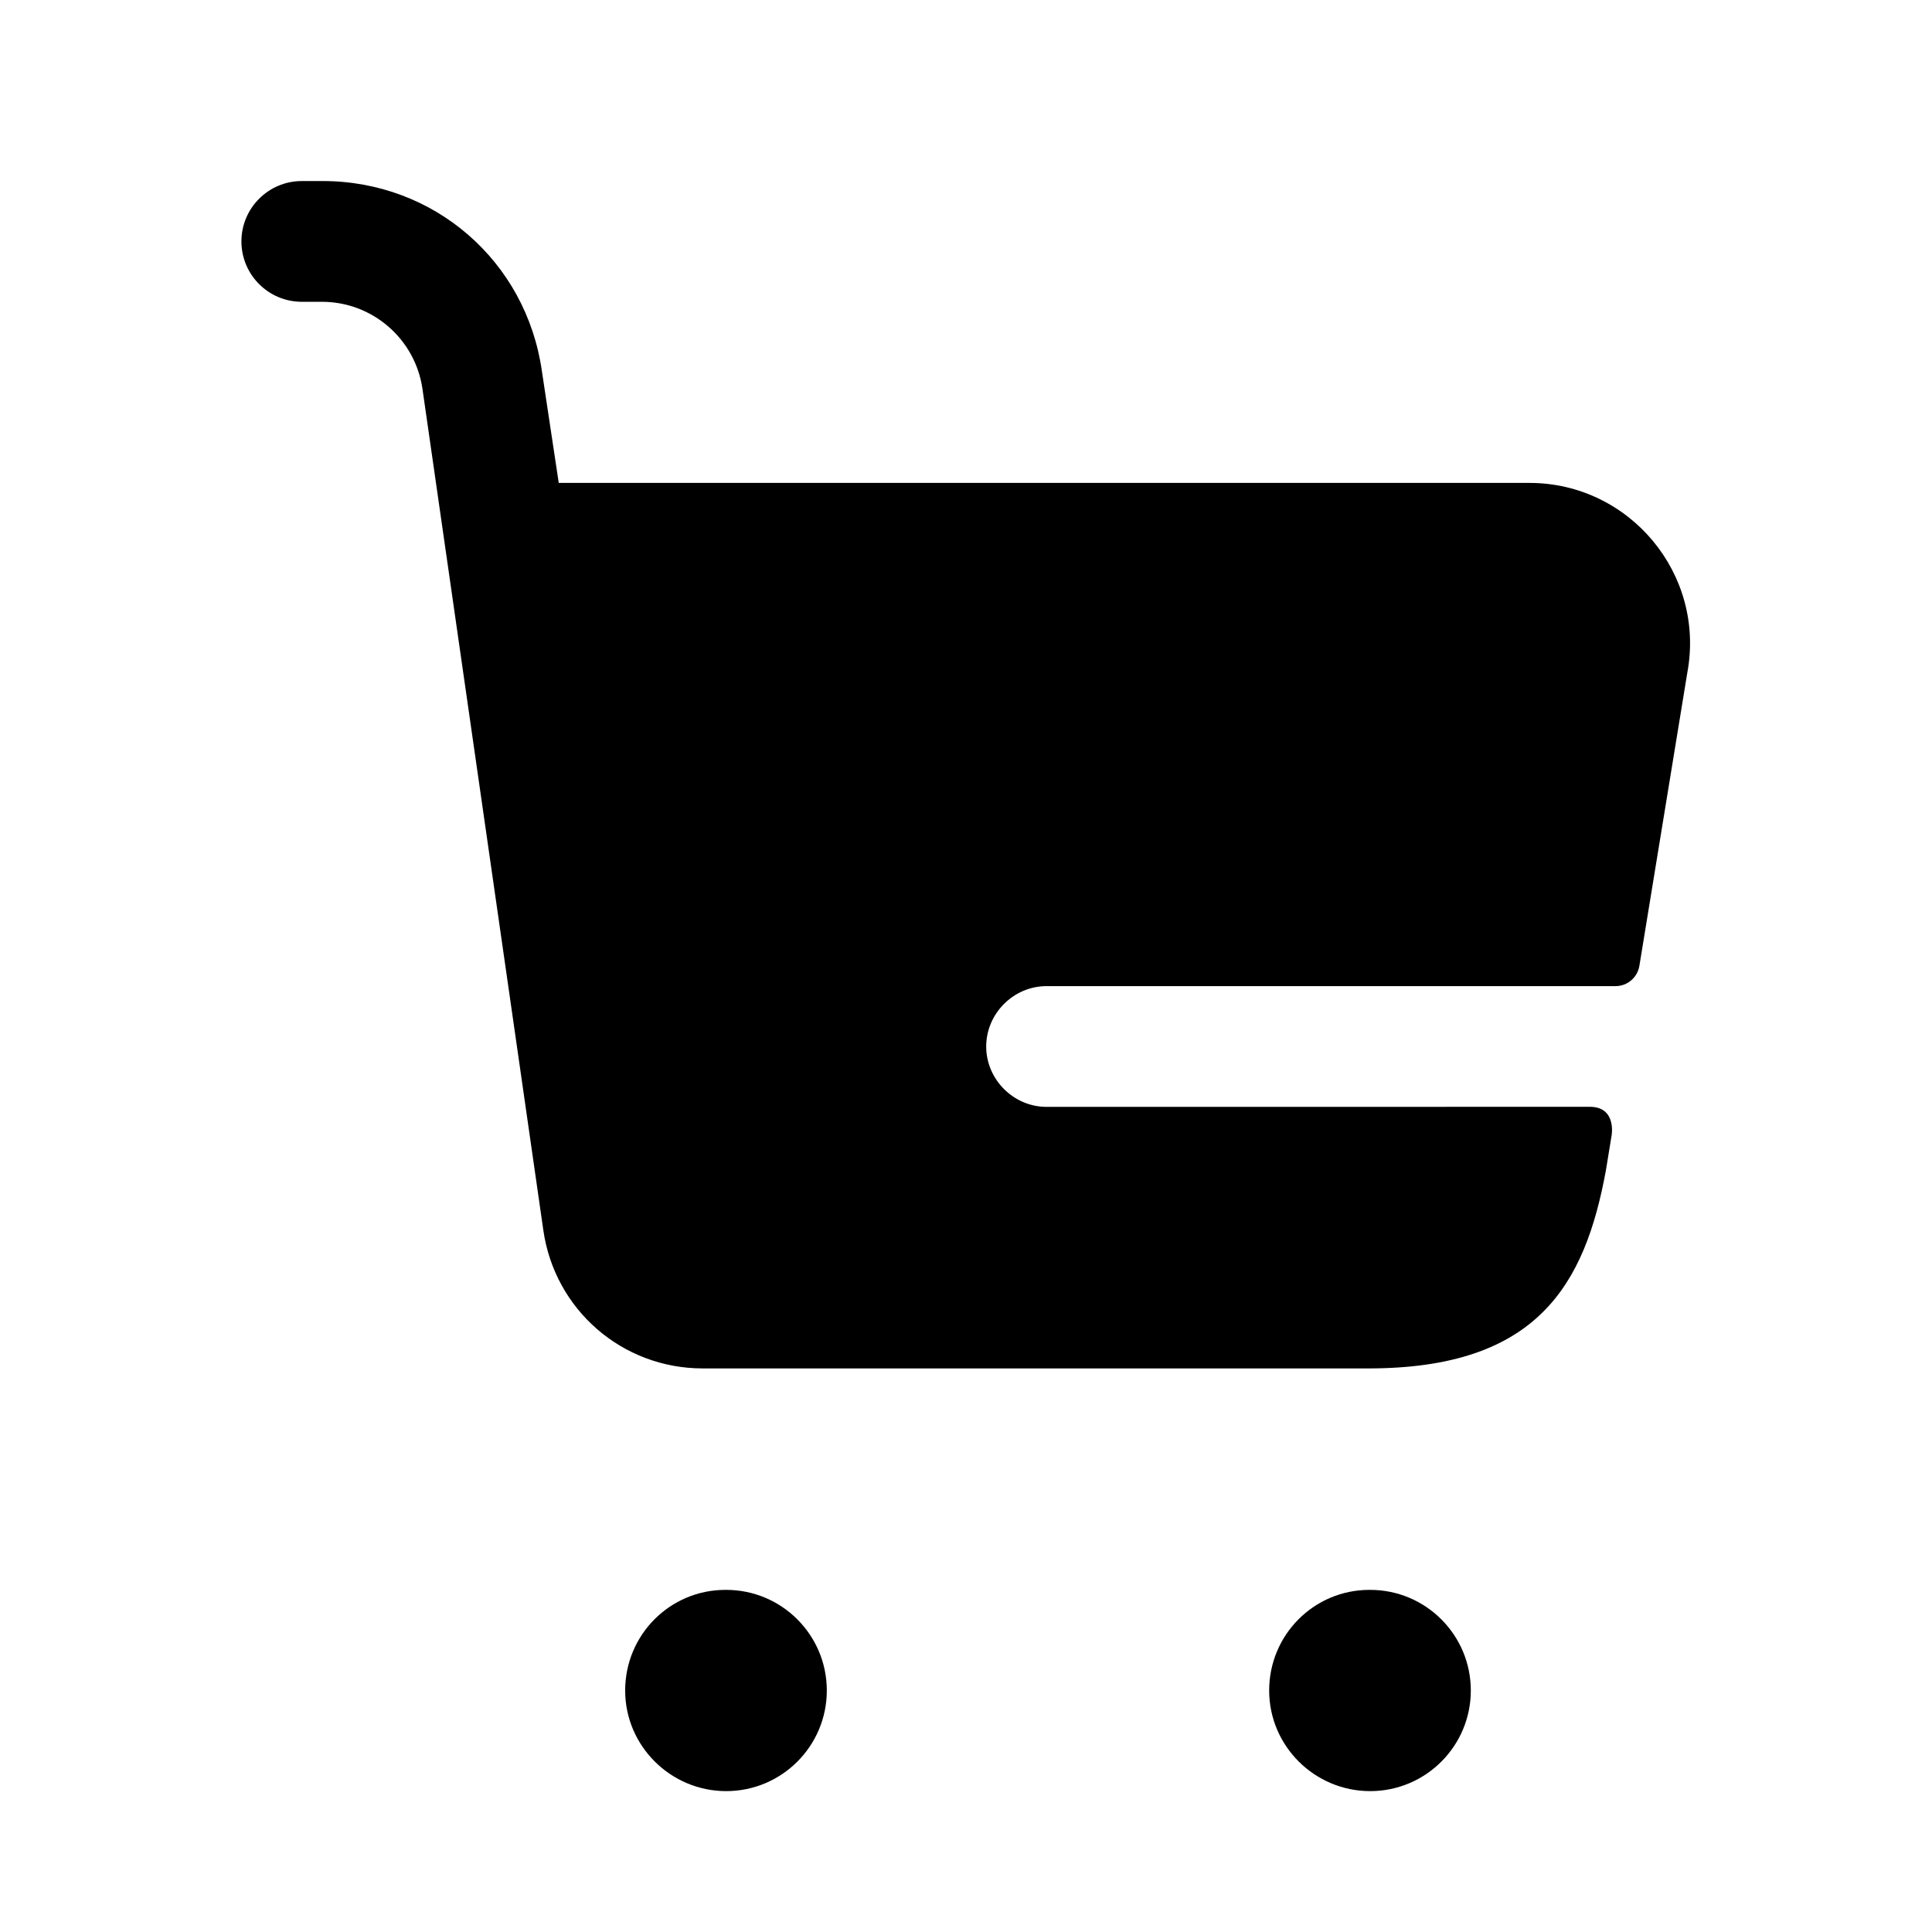 <svg width="24" height="24" viewBox="0 0 24 24" fill="none" xmlns="http://www.w3.org/2000/svg">
<path d="M9.021 22.25C8.332 22.25 7.766 21.69 7.766 21C7.766 20.31 8.321 19.75 9.011 19.75H9.021C9.711 19.75 10.271 20.31 10.271 21C10.271 21.69 9.711 22.25 9.021 22.25ZM18.271 21C18.271 20.31 17.711 19.75 17.021 19.75H17.011C16.321 19.75 15.766 20.31 15.766 21C15.766 21.69 16.331 22.25 17.021 22.25C17.711 22.25 18.271 21.69 18.271 21ZM13.001 13.75C12.591 13.75 12.251 13.41 12.251 13C12.251 12.59 12.591 12.25 13.001 12.25H20.069C20.216 12.25 20.341 12.143 20.365 11.998L20.96 8.359C21.19 7.129 20.24 5.999 19 5.999H6.941L6.732 4.613C6.538 3.243 5.392 2.249 4.009 2.249H3.749C3.335 2.249 2.999 2.585 2.999 2.999C2.999 3.413 3.335 3.749 3.749 3.749H3.999C4.626 3.749 5.158 4.21 5.248 4.831L6.749 15.279C6.889 16.269 7.729 16.999 8.729 16.999H16.999C19.099 16.999 19.689 15.959 19.949 14.539L20.02 14.104C20.02 14.104 20.085 13.749 19.748 13.749C19.434 13.75 13.001 13.75 13.001 13.75Z" fill="black"/>
</svg>
